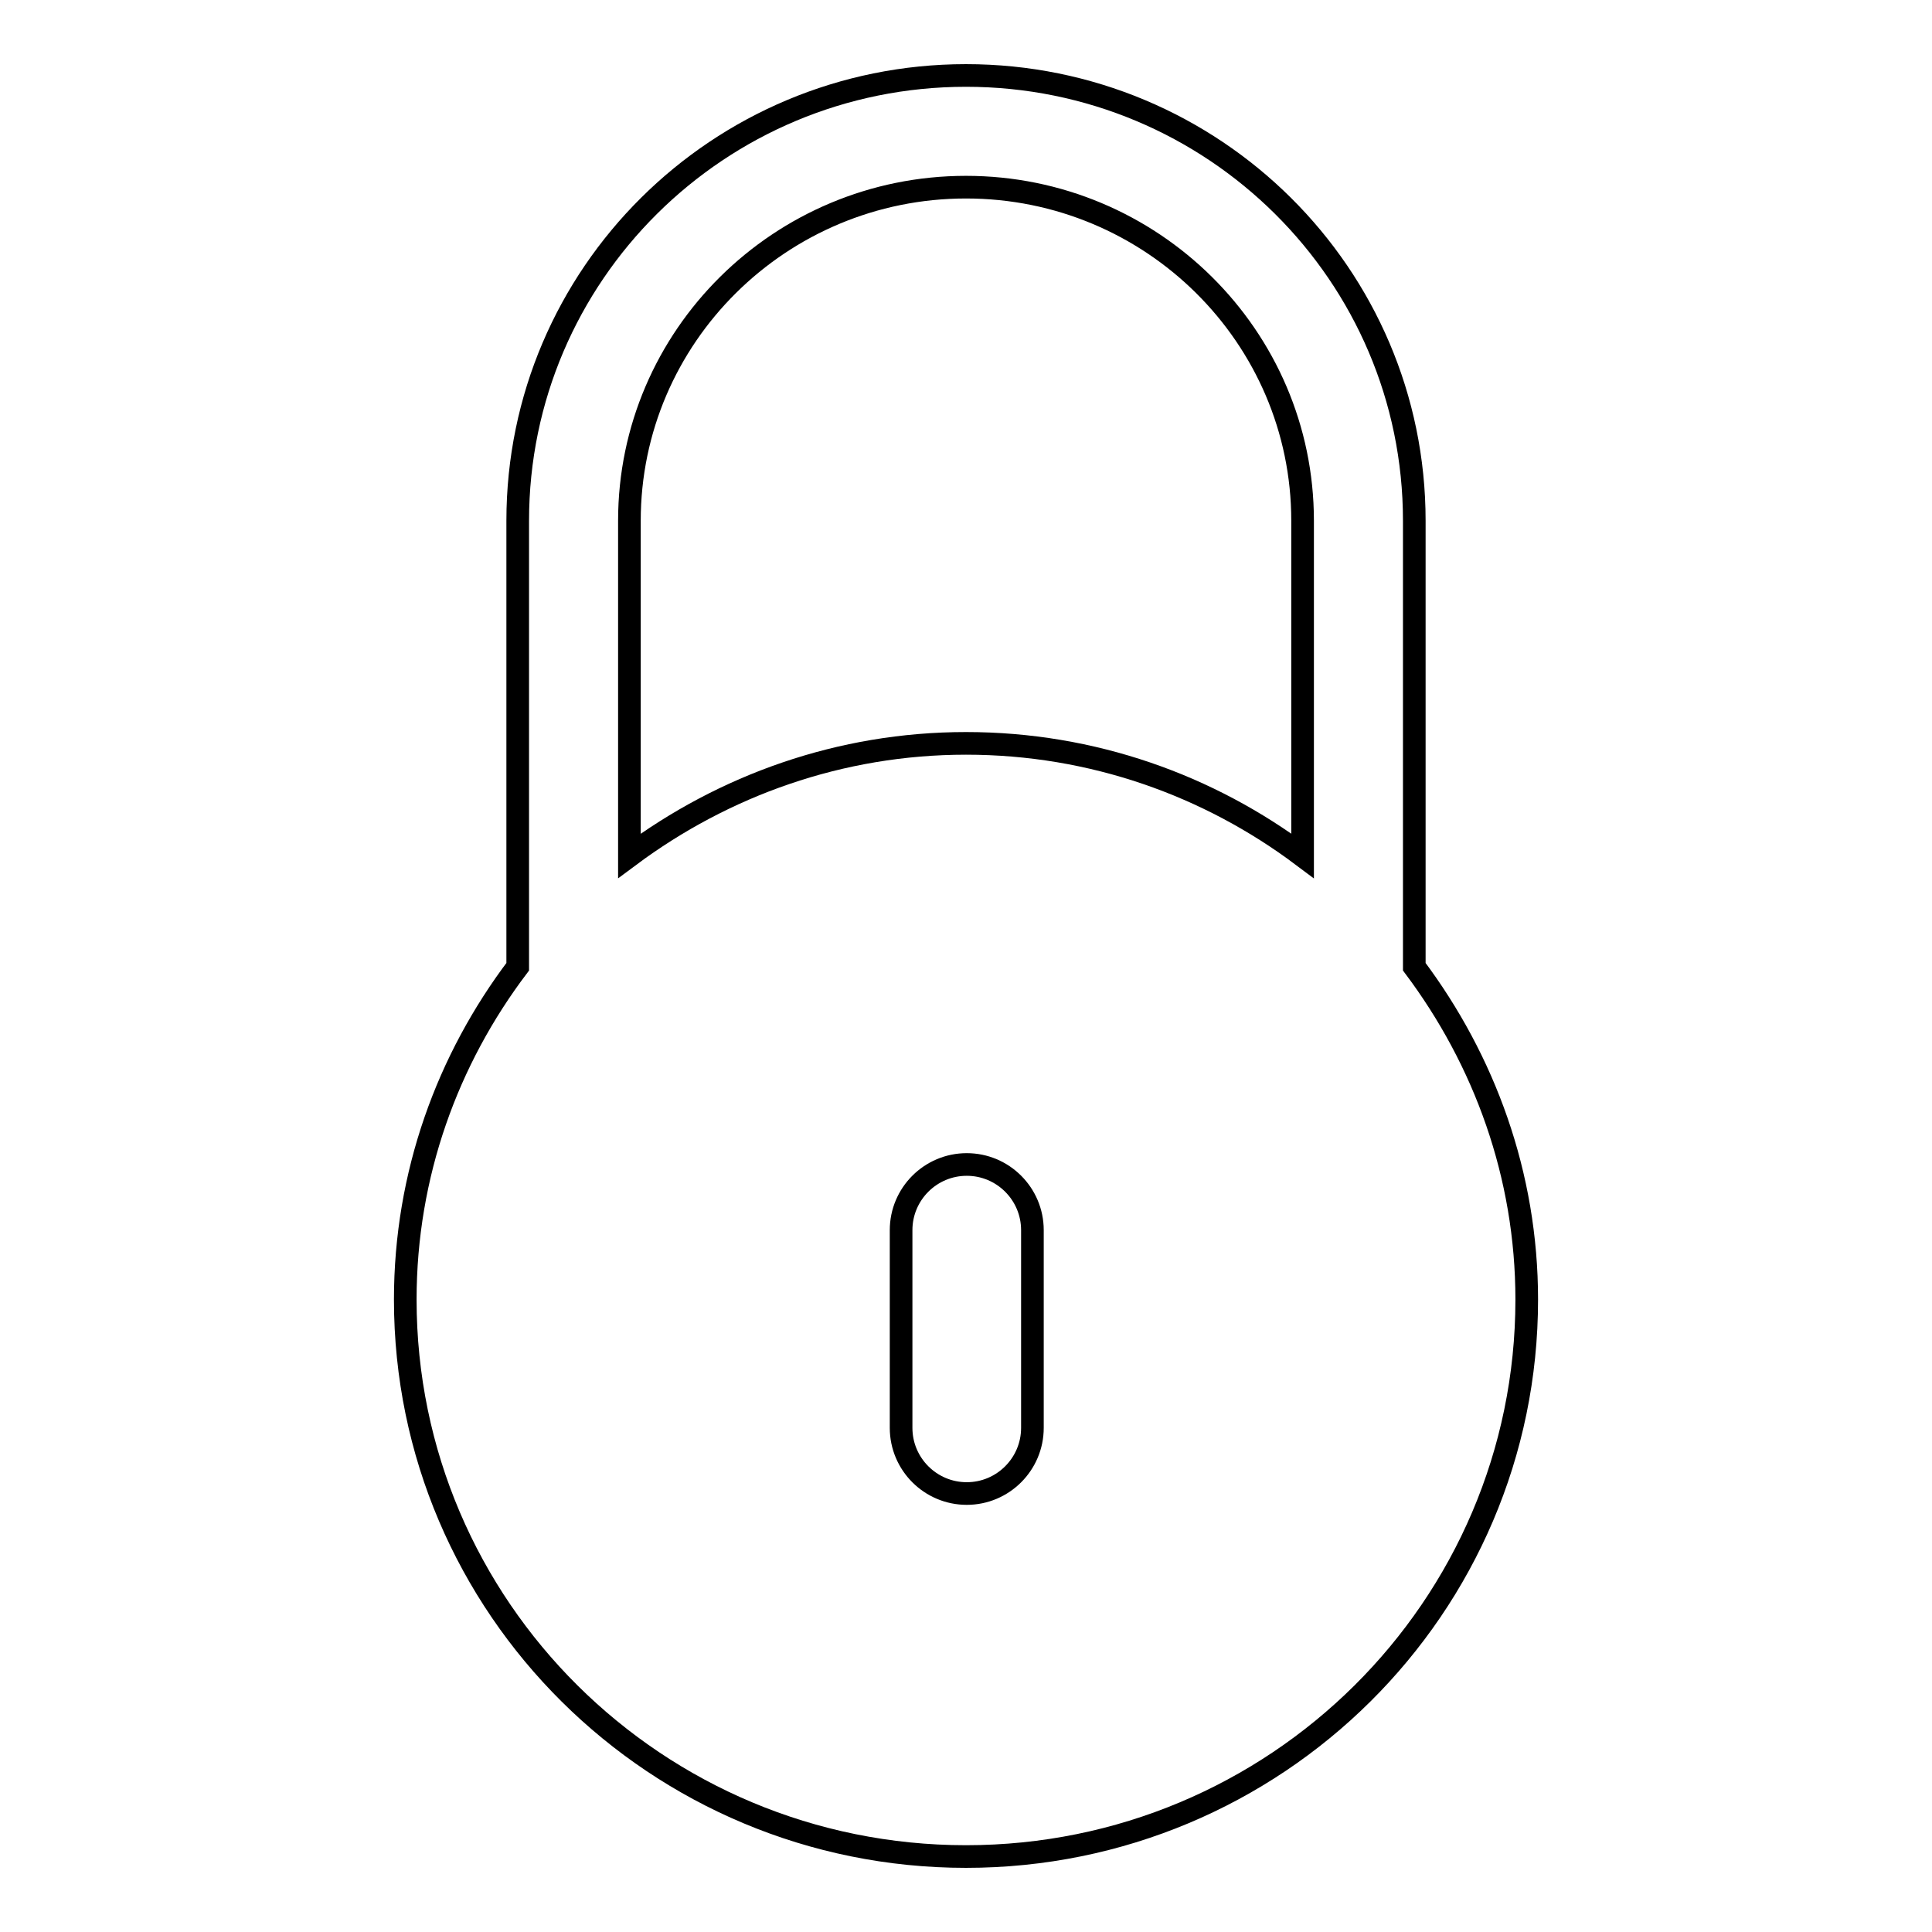 <?xml version="1.0" encoding="utf-8"?>
<!-- Svg Vector Icons : http://www.onlinewebfonts.com/icon -->
<!DOCTYPE svg PUBLIC "-//W3C//DTD SVG 1.1//EN" "http://www.w3.org/Graphics/SVG/1.1/DTD/svg11.dtd">
<svg version="1.1" xmlns="http://www.w3.org/2000/svg" xmlns:xlink="http://www.w3.org/1999/xlink" x="0px" y="0px" viewBox="0 0 256 256" enable-background="new 0 0 256 256" xml:space="preserve">
<g><g><path stroke-width="3" fill-opacity="0" stroke="#000000"  d="M187.4,128.1V69c0-32.6-26.6-59-59.4-59c-32.8,0-59.4,26.4-59.4,59v59.1c-9.3,12.3-14.9,27.5-14.9,44.1C53.7,213,87,246,128,246c41,0,74.3-33,74.3-73.8C202.3,155.7,196.7,140.5,187.4,128.1z M136.8,189.2c0,4.8-3.9,8.7-8.7,8.7c-4.8,0-8.7-3.9-8.7-8.7V163c0-4.8,3.9-8.7,8.7-8.7c4.8,0,8.7,3.9,8.7,8.7V189.2z M172.6,113.4c-12.4-9.3-27.8-14.9-44.6-14.9c-16.7,0-32.1,5.6-44.6,14.9V69c0-24.4,20-44.2,44.6-44.2s44.6,19.8,44.6,44.2V113.4z"/></g></g>
</svg>